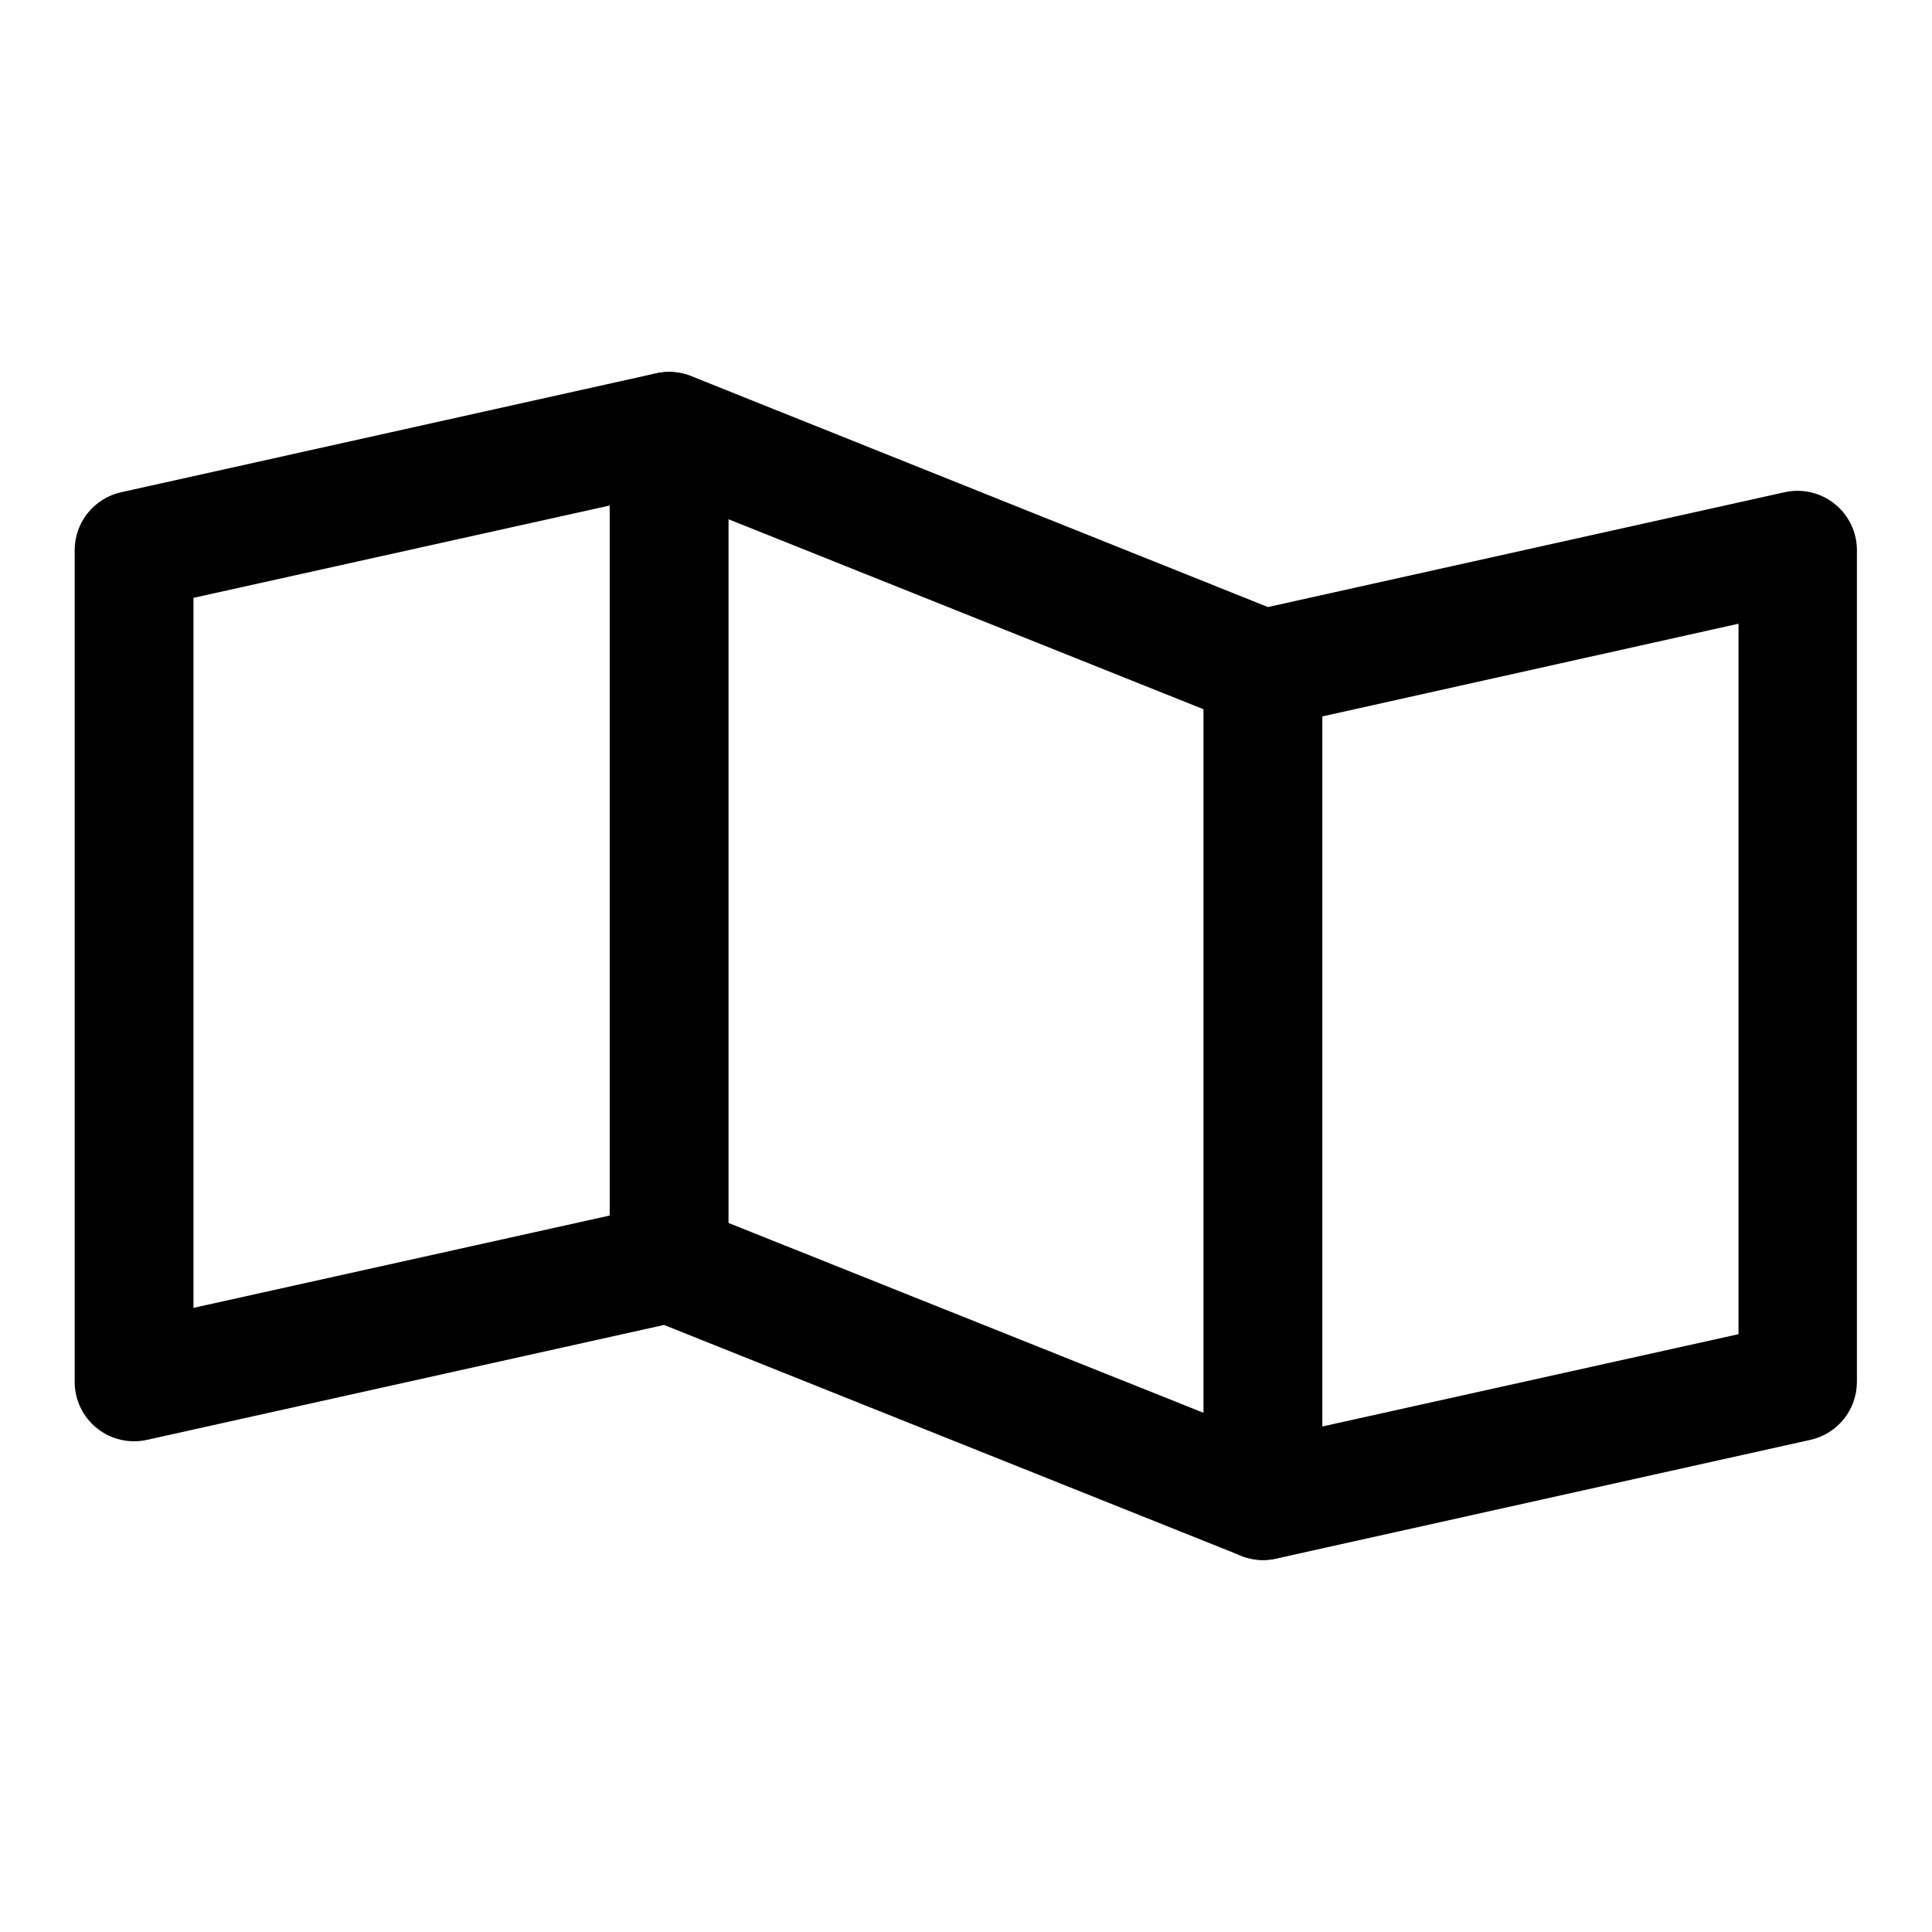 <?xml version="1.0" encoding="UTF-8"?>
<!-- Uploaded to: ICON Repo, www.iconrepo.com, Generator: ICON Repo Mixer Tools -->
<svg fill="#000000" width="800px" height="800px" version="1.1" viewBox="144 144 512 512" xmlns="http://www.w3.org/2000/svg">
 <g>
  <path d="m322.08 242.58c-1.406-0.07-2.812 0.047-4.188 0.348l-141.67 31.496c-3.512 0.754-6.66 2.688-8.922 5.481-2.262 2.789-3.5 6.269-3.512 9.859v220.47c0.008 4.773 2.18 9.285 5.906 12.27 3.731 2.981 8.609 4.113 13.27 3.07l137.02-30.449 152.83 61.133c2.945 1.203 6.188 1.488 9.297 0.812l141.67-31.496c3.492-0.777 6.613-2.719 8.852-5.508 2.238-2.789 3.461-6.258 3.469-9.832v-220.47c-0.016-4.746-2.176-9.234-5.875-12.215-3.699-2.977-8.543-4.125-13.188-3.125l-137.02 30.449-152.95-61.246c-1.598-0.621-3.285-0.973-4.996-1.047zm-2.094 32.191 152.83 61.133c2.957 1.168 6.199 1.41 9.297 0.699l122.61-27.312v188.28l-124.71 27.66-152.95-61.133c-2.922-1.141-6.121-1.383-9.184-0.695l-122.61 27.195v-188.16z"/>
  <path d="m478.74 305.57c-4.176-0.02-8.188 1.625-11.152 4.57-2.965 2.941-4.641 6.941-4.652 11.117v220.47c0.012 4.176 1.688 8.176 4.652 11.117 2.965 2.945 6.977 4.59 11.152 4.57 4.156-0.012 8.141-1.672 11.078-4.609 2.941-2.941 4.598-6.922 4.613-11.078v-220.47c-0.016-4.156-1.672-8.137-4.613-11.078-2.938-2.938-6.922-4.598-11.078-4.609z"/>
  <path d="m321.26 242.58c-4.156 0.012-8.137 1.672-11.078 4.609-2.938 2.941-4.598 6.922-4.609 11.078v220.47c0.012 4.156 1.672 8.141 4.609 11.078 2.941 2.941 6.922 4.598 11.078 4.613 4.18 0.016 8.191-1.629 11.156-4.57 2.961-2.945 4.637-6.945 4.652-11.121v-220.47c-0.016-4.176-1.691-8.176-4.652-11.117-2.965-2.945-6.977-4.586-11.156-4.57z"/>
 </g>
</svg>